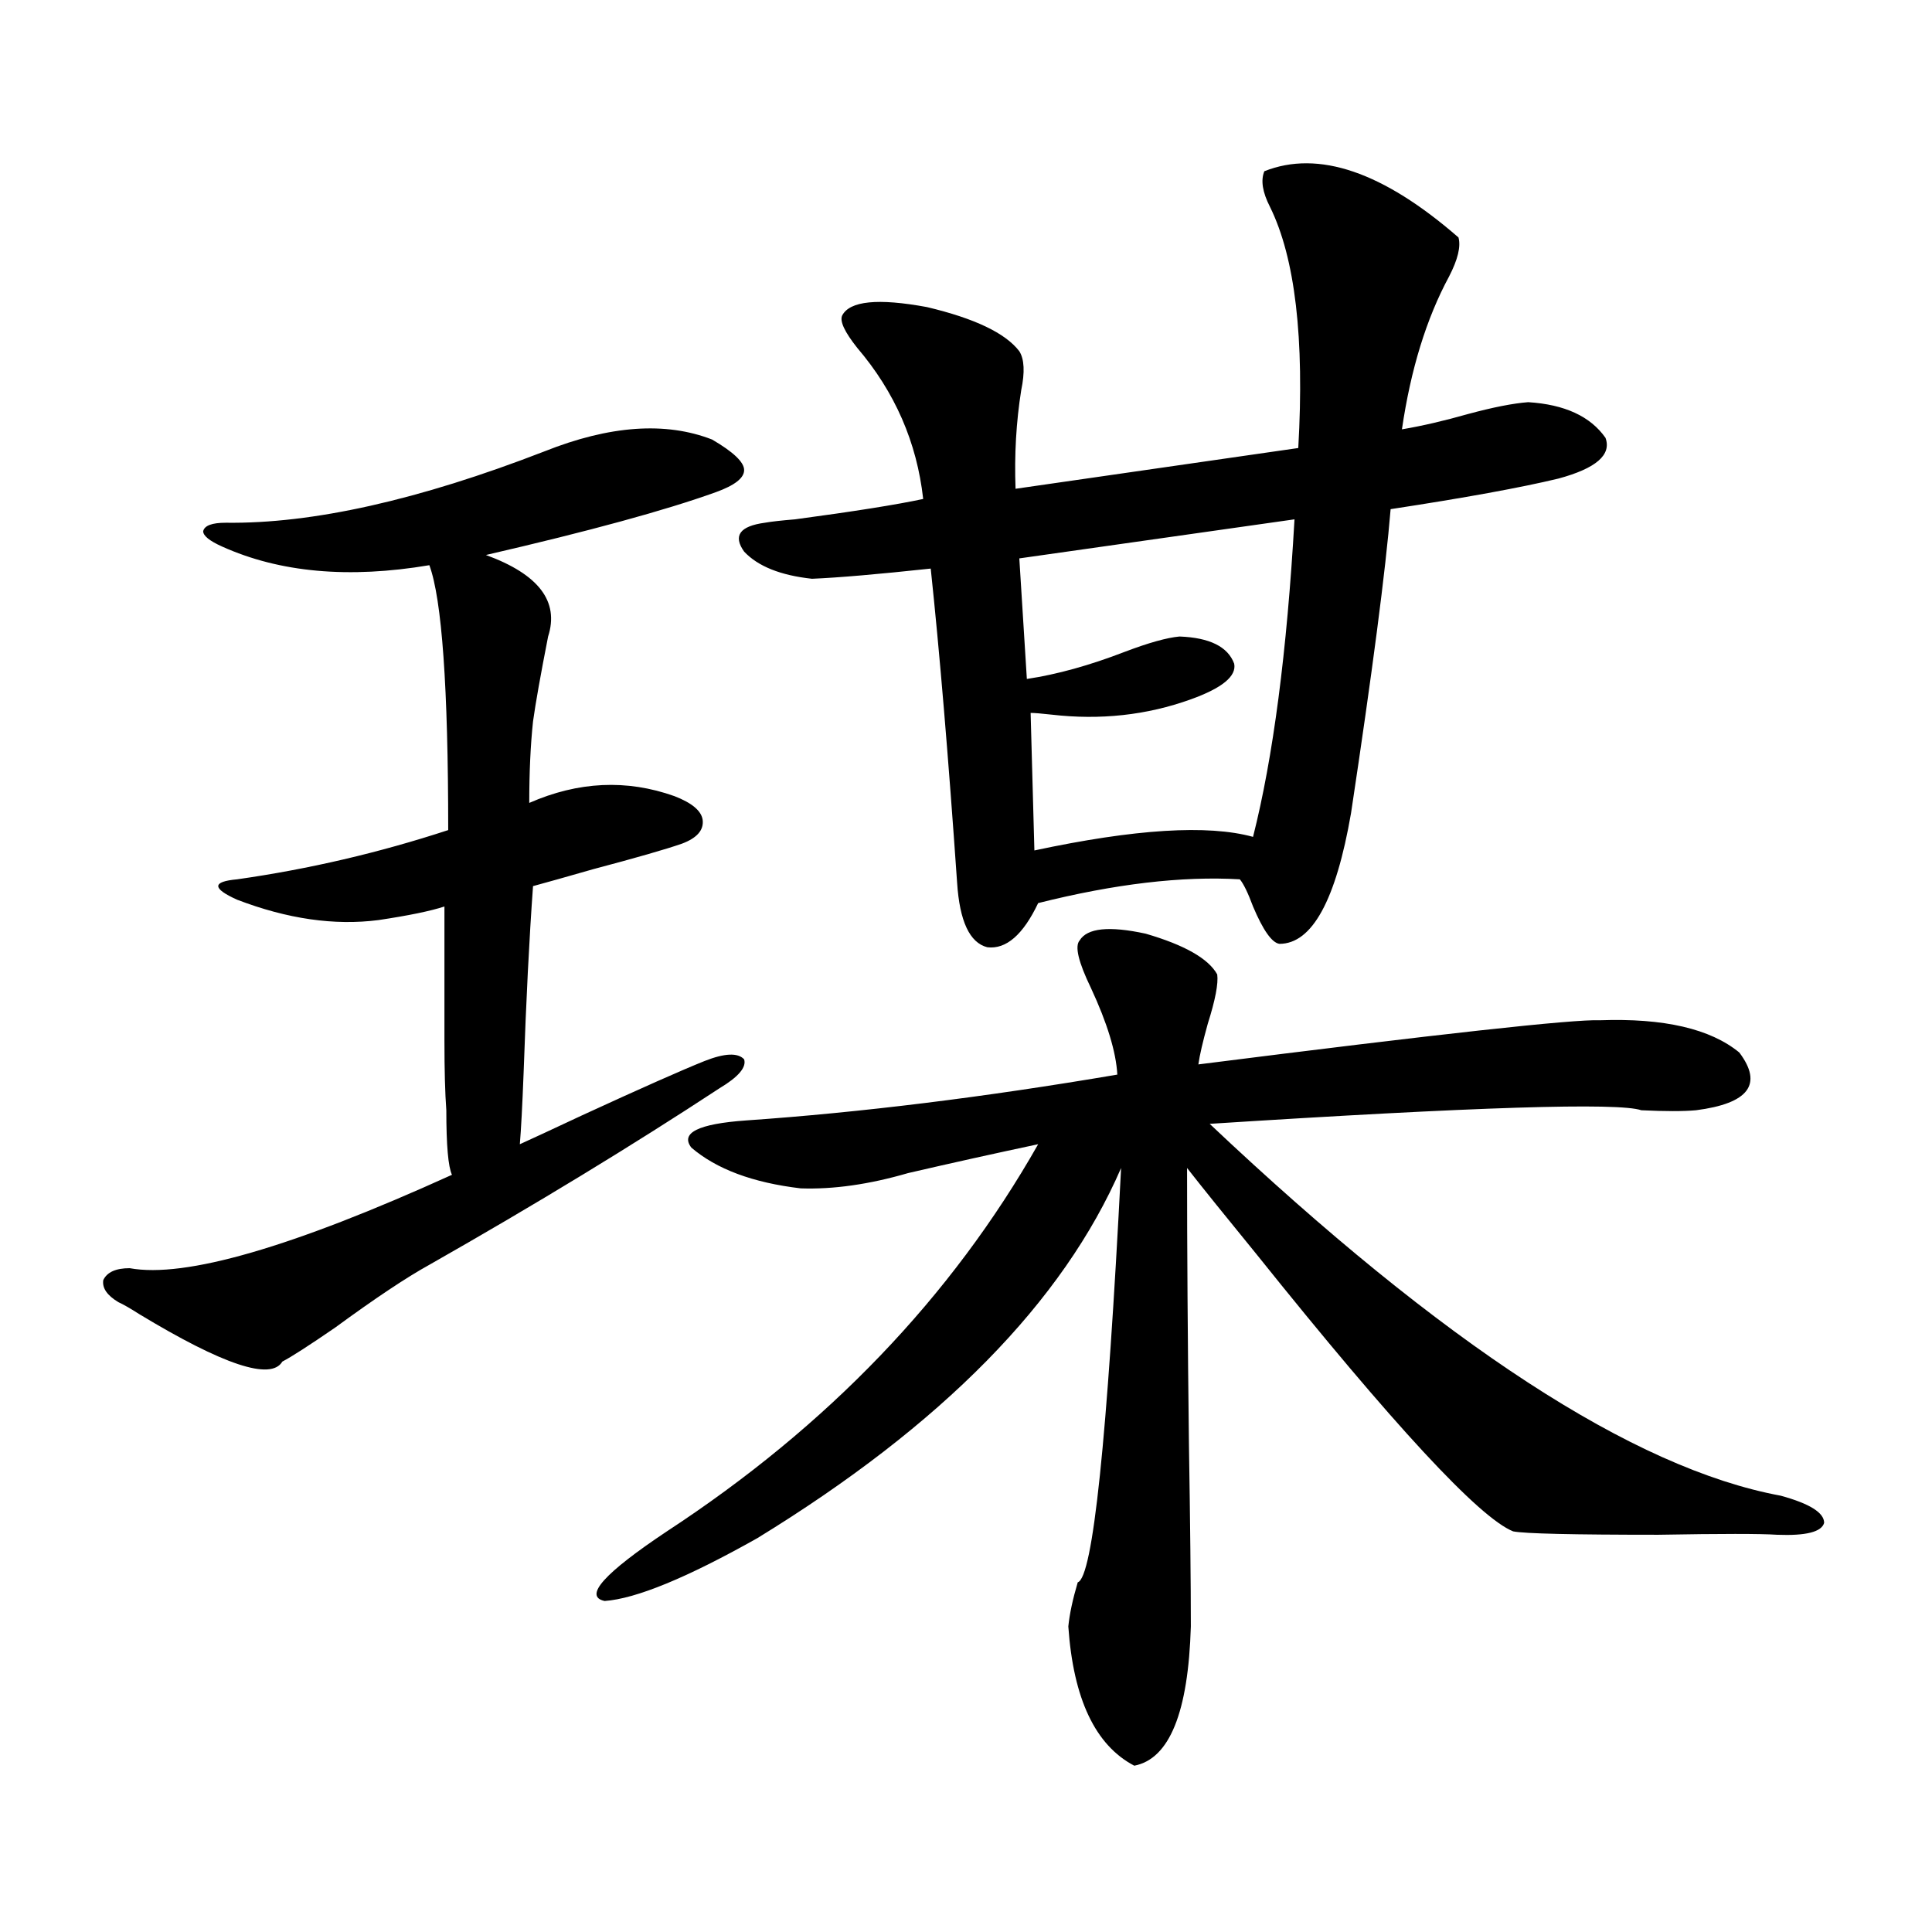 <?xml version="1.0" encoding="utf-8"?>
<!-- Generator: Adobe Illustrator 16.0.0, SVG Export Plug-In . SVG Version: 6.00 Build 0)  -->
<!DOCTYPE svg PUBLIC "-//W3C//DTD SVG 1.1//EN" "http://www.w3.org/Graphics/SVG/1.1/DTD/svg11.dtd">
<svg version="1.1" id="图层_1" xmlns="http://www.w3.org/2000/svg" xmlns:xlink="http://www.w3.org/1999/xlink" x="0px" y="0px"
	 width="1000px" height="1000px" viewBox="0 0 1000 1000" enable-background="new 0 0 1000 1000" xml:space="preserve">
<path d="M368.576,227.5c11.052,6.454,16.585,11.728,16.585,15.82c0,4.106-4.878,7.91-14.634,11.426
	c-26.021,9.38-65.699,20.215-119.021,32.52c27.316,9.97,38.048,24.032,32.194,42.188c-3.902,19.927-6.509,34.579-7.805,43.945
	c-1.311,12.305-1.951,26.367-1.951,42.188c25.365-11.124,50.396-12.305,75.12-3.516c9.101,3.516,13.979,7.622,14.634,12.305
	c0.641,5.273-2.927,9.38-10.731,12.305c-8.46,2.938-23.749,7.333-45.853,13.184c-14.313,4.106-24.725,7.031-31.219,8.789
	c-1.951,26.958-3.582,59.188-4.878,96.68c-0.655,17.001-1.311,29.306-1.951,36.914c5.198-2.335,15.93-7.319,32.194-14.941
	c30.563-14.063,51.706-23.429,63.413-28.125c10.396-4.093,17.226-4.395,20.487-0.879c1.296,4.106-2.927,9.091-12.683,14.941
	c-45.532,29.883-95.607,60.356-150.24,91.406c-11.707,6.454-27.972,17.29-48.779,32.52c-13.658,9.38-22.773,15.243-27.316,17.578
	c-5.854,9.97-30.578,1.758-74.145-24.609c-4.558-2.925-8.14-4.972-10.731-6.152c-5.854-3.516-8.46-7.319-7.805-11.426
	c1.951-4.093,6.494-6.152,13.658-6.152c28.612,5.273,84.221-10.835,166.825-48.34c-1.951-4.093-2.927-15.229-2.927-33.398
	c-0.655-8.789-0.976-20.792-0.976-36.035c0-12.305,0-35.444,0-69.434c-7.164,2.349-18.536,4.696-34.146,7.031
	c-22.773,2.938-47.163-0.577-73.169-10.547c-6.509-2.925-9.756-5.273-9.756-7.031s3.247-2.925,9.756-3.516
	c37.072-5.273,73.489-13.761,109.266-25.488c0-73.828-3.262-119.531-9.756-137.109c-41.63,7.031-77.406,3.817-107.314-9.668
	c-6.509-2.925-9.756-5.562-9.756-7.91c0.641-2.925,4.543-4.395,11.707-4.395c44.877,0.591,99.83-11.714,164.874-36.914
	C315.56,220.181,344.507,218.134,368.576,227.5z M558.815,486.777c3.902-6.44,15.274-7.608,34.146-3.516
	c20.152,5.864,32.515,12.896,37.072,21.094c0.641,4.696-0.976,13.184-4.878,25.488c-2.606,9.38-4.237,16.411-4.878,21.094
	c124.875-15.82,194.142-23.429,207.8-22.852c33.17-1.167,57.225,4.395,72.193,16.699c12.348,16.411,4.878,26.367-22.438,29.883
	c-6.509,0.591-15.944,0.591-28.292,0c-11.707-4.093-86.187-1.758-223.409,7.031c120.973,114.258,219.507,178.418,295.603,192.48
	c14.954,4.106,22.438,8.789,22.438,14.063c-1.311,4.696-9.436,6.743-24.39,6.152c-8.46-0.577-28.947-0.577-61.462,0
	c-44.236,0-69.267-0.577-75.12-1.758c-17.561-7.031-61.797-54.78-132.68-143.262c-16.265-19.913-28.292-34.854-36.097-44.824
	c0,41.021,0.32,88.77,0.976,143.262c0.641,40.43,0.976,71.769,0.976,94.043c-1.311,44.522-11.066,68.555-29.268,72.07
	c-20.167-10.547-31.554-34.579-34.146-72.07c0.641-6.454,2.271-14.063,4.878-22.852c7.805-2.335,15.274-73.828,22.438-214.453
	c-29.923,69.146-92.681,133.017-188.288,191.602c-36.432,20.517-62.772,31.339-79.022,32.52
	c-11.066-2.349-0.335-14.351,32.194-36.035c83.245-54.492,147.313-121.289,192.19-200.391c-22.118,4.696-44.557,9.668-67.315,14.941
	c-20.167,5.864-38.703,8.501-55.608,7.91c-24.725-2.925-43.581-9.956-56.584-21.094c-5.854-7.608,3.567-12.305,28.292-14.063
	c59.176-4.093,123.244-12.003,192.19-23.73c-0.655-11.714-5.213-26.655-13.658-44.824
	C558.16,497.915,556.209,489.716,558.815,486.777z M654.423,88.633c27.957-11.124,61.462,0.302,100.485,34.277
	c1.296,4.696-0.335,11.426-4.878,20.215c-11.707,21.685-19.847,48.052-24.39,79.102c10.396-1.758,21.783-4.395,34.146-7.91
	c13.003-3.516,23.414-5.562,31.219-6.152c18.856,1.181,32.194,7.333,39.999,18.457c3.247,8.789-4.878,15.82-24.39,21.094
	c-19.512,4.696-48.459,9.97-86.827,15.82c-2.606,31.641-9.436,84.087-20.487,157.324c-7.805,45.126-20.167,67.676-37.072,67.676
	c-3.902-0.577-8.46-7.031-13.658-19.336c-2.606-7.031-4.878-11.714-6.829-14.063c-29.923-1.758-64.724,2.349-104.388,12.305
	c-7.805,16.411-16.585,24.032-26.341,22.852c-9.115-2.335-14.313-13.472-15.609-33.398c-4.558-65.616-9.115-119.819-13.658-162.598
	c-27.316,2.938-47.804,4.696-61.462,5.273c-16.265-1.758-27.972-6.44-35.121-14.063c-5.854-8.198-2.286-13.184,10.731-14.941
	c3.247-0.577,8.445-1.167,15.609-1.758c30.563-4.093,52.682-7.608,66.34-10.547c-3.262-29.292-14.634-55.371-34.146-78.223
	c-6.509-8.198-9.115-13.761-7.805-16.699c3.902-7.608,18.536-9.077,43.901-4.395c24.71,5.864,40.64,13.485,47.804,22.852
	c2.592,4.106,2.927,10.849,0.976,20.215c-2.606,16.411-3.582,33.398-2.927,50.977l146.338-21.094
	c3.247-56.827-1.631-98.438-14.634-124.805C653.447,99.481,652.472,93.329,654.423,88.633z M670.032,268.809l-142.436,20.215
	l3.902,62.402c15.609-2.335,32.515-7.031,50.73-14.063c12.348-4.683,21.783-7.319,28.292-7.91
	c15.609,0.591,25.03,5.273,28.292,14.063c1.296,6.454-6.188,12.606-22.438,18.457c-22.773,8.212-46.828,10.849-72.193,7.91
	c-5.213-0.577-8.78-0.879-10.731-0.879l1.951,71.191c52.026-11.124,89.754-13.472,113.168-7.031
	C658.966,392.157,666.13,337.363,670.032,268.809z"/>
</svg>
